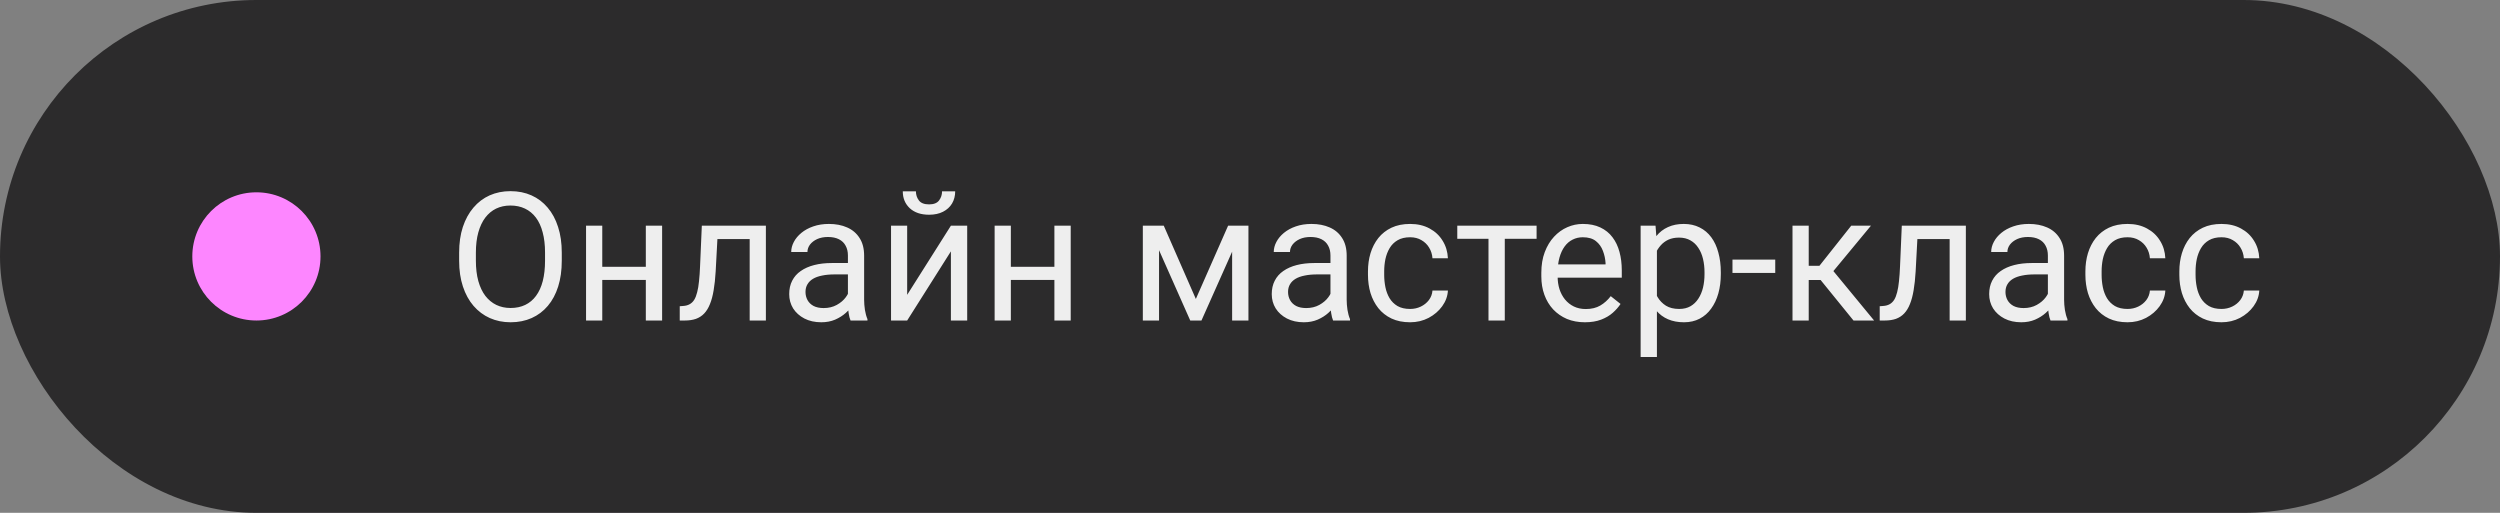 <?xml version="1.0" encoding="UTF-8"?> <svg xmlns="http://www.w3.org/2000/svg" width="195" height="40" viewBox="0 0 195 40" fill="none"><rect x="0" y="0" width="195" height="40" fill="#808080" stroke="none"/> <rect width="195" height="40" rx="20" fill="#2C2B2C"></rect> <path d="M43.818 19.709V20.338C43.818 21.085 43.725 21.755 43.538 22.348C43.351 22.94 43.082 23.444 42.731 23.858C42.38 24.273 41.959 24.59 41.467 24.809C40.979 25.027 40.432 25.137 39.826 25.137C39.238 25.137 38.698 25.027 38.206 24.809C37.718 24.59 37.295 24.273 36.935 23.858C36.579 23.444 36.303 22.94 36.107 22.348C35.911 21.755 35.813 21.085 35.813 20.338V19.709C35.813 18.962 35.909 18.294 36.101 17.706C36.297 17.114 36.572 16.61 36.928 16.195C37.283 15.776 37.705 15.457 38.192 15.238C38.685 15.02 39.225 14.91 39.812 14.91C40.419 14.91 40.965 15.02 41.453 15.238C41.945 15.457 42.367 15.776 42.718 16.195C43.073 16.61 43.344 17.114 43.531 17.706C43.723 18.294 43.818 18.962 43.818 19.709ZM42.513 20.338V19.695C42.513 19.103 42.451 18.579 42.328 18.123C42.21 17.667 42.034 17.285 41.802 16.975C41.569 16.665 41.285 16.43 40.947 16.27C40.615 16.111 40.236 16.031 39.812 16.031C39.402 16.031 39.031 16.111 38.698 16.27C38.37 16.43 38.088 16.665 37.851 16.975C37.618 17.285 37.438 17.667 37.31 18.123C37.183 18.579 37.119 19.103 37.119 19.695V20.338C37.119 20.935 37.183 21.463 37.31 21.924C37.438 22.38 37.62 22.765 37.857 23.079C38.099 23.389 38.384 23.624 38.712 23.783C39.045 23.943 39.416 24.023 39.826 24.023C40.255 24.023 40.635 23.943 40.968 23.783C41.3 23.624 41.581 23.389 41.809 23.079C42.041 22.765 42.217 22.38 42.335 21.924C42.453 21.463 42.513 20.935 42.513 20.338ZM50.62 20.81V21.835H46.71V20.81H50.62ZM46.977 17.604V25H45.712V17.604H46.977ZM51.645 17.604V25H50.374V17.604H51.645ZM58.625 17.604V18.649H55.05V17.604H58.625ZM59.739 17.604V25H58.475V17.604H59.739ZM54.742 17.604H56.014L55.822 21.172C55.79 21.723 55.738 22.211 55.665 22.635C55.597 23.054 55.501 23.414 55.378 23.715C55.259 24.016 55.109 24.262 54.927 24.453C54.749 24.64 54.535 24.779 54.284 24.87C54.033 24.957 53.744 25 53.416 25H53.02V23.886L53.293 23.865C53.489 23.852 53.655 23.806 53.792 23.729C53.933 23.651 54.052 23.537 54.148 23.387C54.243 23.232 54.321 23.034 54.38 22.792C54.444 22.55 54.492 22.263 54.523 21.931C54.56 21.598 54.587 21.211 54.605 20.769L54.742 17.604ZM66.138 23.735V19.928C66.138 19.636 66.079 19.383 65.96 19.169C65.846 18.95 65.673 18.782 65.44 18.663C65.208 18.545 64.921 18.485 64.579 18.485C64.26 18.485 63.98 18.54 63.738 18.649C63.501 18.759 63.315 18.902 63.178 19.08C63.046 19.258 62.98 19.449 62.98 19.654H61.715C61.715 19.39 61.783 19.128 61.92 18.868C62.057 18.608 62.253 18.374 62.508 18.164C62.768 17.95 63.078 17.781 63.438 17.658C63.802 17.531 64.208 17.467 64.654 17.467C65.192 17.467 65.666 17.558 66.076 17.74C66.491 17.922 66.814 18.198 67.047 18.567C67.284 18.932 67.402 19.39 67.402 19.941V23.387C67.402 23.633 67.423 23.895 67.464 24.173C67.509 24.451 67.576 24.69 67.662 24.891V25H66.343C66.279 24.854 66.229 24.66 66.192 24.419C66.156 24.173 66.138 23.945 66.138 23.735ZM66.356 20.516L66.37 21.404H65.092C64.732 21.404 64.41 21.434 64.128 21.493C63.845 21.548 63.608 21.632 63.417 21.746C63.226 21.86 63.08 22.004 62.98 22.177C62.879 22.345 62.829 22.544 62.829 22.771C62.829 23.004 62.882 23.216 62.986 23.407C63.091 23.599 63.248 23.751 63.458 23.865C63.672 23.975 63.934 24.029 64.244 24.029C64.632 24.029 64.973 23.947 65.269 23.783C65.566 23.619 65.8 23.419 65.974 23.182C66.151 22.945 66.247 22.715 66.261 22.491L66.801 23.1C66.769 23.291 66.682 23.503 66.541 23.735C66.4 23.968 66.211 24.191 65.974 24.405C65.741 24.615 65.463 24.79 65.14 24.932C64.821 25.068 64.461 25.137 64.06 25.137C63.558 25.137 63.118 25.039 62.74 24.843C62.367 24.647 62.075 24.385 61.865 24.057C61.66 23.724 61.558 23.352 61.558 22.942C61.558 22.546 61.635 22.197 61.79 21.896C61.945 21.591 62.168 21.338 62.46 21.138C62.752 20.933 63.102 20.778 63.513 20.673C63.923 20.568 64.381 20.516 64.887 20.516H66.356ZM70.759 22.997L74.17 17.604H75.441V25H74.17V19.606L70.759 25H69.501V17.604H70.759V22.997ZM73.48 14.924H74.505C74.505 15.279 74.423 15.596 74.259 15.874C74.095 16.148 73.86 16.362 73.555 16.517C73.249 16.672 72.887 16.749 72.468 16.749C71.834 16.749 71.333 16.58 70.964 16.243C70.599 15.901 70.417 15.462 70.417 14.924H71.442C71.442 15.193 71.52 15.43 71.675 15.635C71.83 15.84 72.094 15.942 72.468 15.942C72.832 15.942 73.092 15.84 73.247 15.635C73.402 15.43 73.48 15.193 73.48 14.924ZM82.489 20.81V21.835H78.579V20.81H82.489ZM78.846 17.604V25H77.581V17.604H78.846ZM83.515 17.604V25H82.243V17.604H83.515ZM93.276 23.318L95.792 17.604H97.009L93.714 25H92.839L89.558 17.604H90.774L93.276 23.318ZM90.405 17.604V25H89.141V17.604H90.405ZM96.106 25V17.604H97.378V25H96.106ZM103.776 23.735V19.928C103.776 19.636 103.717 19.383 103.599 19.169C103.485 18.95 103.312 18.782 103.079 18.663C102.847 18.545 102.56 18.485 102.218 18.485C101.899 18.485 101.618 18.54 101.377 18.649C101.14 18.759 100.953 18.902 100.816 19.08C100.684 19.258 100.618 19.449 100.618 19.654H99.353C99.353 19.39 99.422 19.128 99.559 18.868C99.695 18.608 99.891 18.374 100.146 18.164C100.406 17.95 100.716 17.781 101.076 17.658C101.441 17.531 101.846 17.467 102.293 17.467C102.831 17.467 103.305 17.558 103.715 17.74C104.13 17.922 104.453 18.198 104.686 18.567C104.923 18.932 105.041 19.39 105.041 19.941V23.387C105.041 23.633 105.062 23.895 105.103 24.173C105.148 24.451 105.214 24.69 105.301 24.891V25H103.981C103.918 24.854 103.868 24.66 103.831 24.419C103.795 24.173 103.776 23.945 103.776 23.735ZM103.995 20.516L104.009 21.404H102.73C102.37 21.404 102.049 21.434 101.767 21.493C101.484 21.548 101.247 21.632 101.056 21.746C100.864 21.86 100.718 22.004 100.618 22.177C100.518 22.345 100.468 22.544 100.468 22.771C100.468 23.004 100.52 23.216 100.625 23.407C100.73 23.599 100.887 23.751 101.097 23.865C101.311 23.975 101.573 24.029 101.883 24.029C102.27 24.029 102.612 23.947 102.908 23.783C103.204 23.619 103.439 23.419 103.612 23.182C103.79 22.945 103.886 22.715 103.899 22.491L104.439 23.1C104.408 23.291 104.321 23.503 104.18 23.735C104.038 23.968 103.849 24.191 103.612 24.405C103.38 24.615 103.102 24.79 102.778 24.932C102.459 25.068 102.099 25.137 101.698 25.137C101.197 25.137 100.757 25.039 100.379 24.843C100.005 24.647 99.713 24.385 99.504 24.057C99.299 23.724 99.196 23.352 99.196 22.942C99.196 22.546 99.274 22.197 99.429 21.896C99.584 21.591 99.807 21.338 100.099 21.138C100.39 20.933 100.741 20.778 101.151 20.673C101.562 20.568 102.02 20.516 102.525 20.516H103.995ZM109.99 24.098C110.291 24.098 110.569 24.036 110.824 23.913C111.079 23.79 111.289 23.621 111.453 23.407C111.617 23.189 111.711 22.94 111.733 22.662H112.937C112.914 23.1 112.766 23.508 112.492 23.886C112.223 24.259 111.87 24.562 111.433 24.795C110.995 25.023 110.514 25.137 109.99 25.137C109.434 25.137 108.949 25.039 108.534 24.843C108.124 24.647 107.782 24.378 107.509 24.036C107.24 23.694 107.037 23.302 106.9 22.86C106.768 22.414 106.702 21.942 106.702 21.445V21.158C106.702 20.662 106.768 20.192 106.9 19.75C107.037 19.303 107.24 18.909 107.509 18.567C107.782 18.226 108.124 17.957 108.534 17.761C108.949 17.565 109.434 17.467 109.99 17.467C110.569 17.467 111.075 17.585 111.508 17.822C111.941 18.055 112.28 18.374 112.526 18.779C112.777 19.18 112.914 19.636 112.937 20.146H111.733C111.711 19.841 111.624 19.565 111.474 19.319C111.328 19.073 111.127 18.877 110.872 18.731C110.621 18.581 110.327 18.506 109.99 18.506C109.603 18.506 109.277 18.583 109.013 18.738C108.753 18.889 108.546 19.094 108.391 19.354C108.24 19.609 108.131 19.894 108.062 20.208C107.999 20.518 107.967 20.835 107.967 21.158V21.445C107.967 21.769 107.999 22.088 108.062 22.402C108.126 22.717 108.233 23.002 108.384 23.257C108.539 23.512 108.746 23.717 109.006 23.872C109.27 24.023 109.598 24.098 109.99 24.098ZM117.373 17.604V25H116.102V17.604H117.373ZM119.854 17.604V18.629H113.668V17.604H119.854ZM123.621 25.137C123.106 25.137 122.639 25.05 122.22 24.877C121.805 24.699 121.447 24.451 121.146 24.132C120.85 23.813 120.622 23.435 120.463 22.997C120.303 22.56 120.224 22.081 120.224 21.561V21.274C120.224 20.673 120.312 20.137 120.49 19.668C120.668 19.194 120.91 18.793 121.215 18.465C121.52 18.137 121.867 17.888 122.254 17.72C122.641 17.551 123.042 17.467 123.457 17.467C123.986 17.467 124.441 17.558 124.824 17.74C125.212 17.922 125.528 18.178 125.774 18.506C126.021 18.829 126.203 19.212 126.321 19.654C126.44 20.092 126.499 20.57 126.499 21.09V21.657H120.976V20.625H125.234V20.529C125.216 20.201 125.148 19.882 125.029 19.572C124.915 19.262 124.733 19.007 124.482 18.807C124.232 18.606 123.89 18.506 123.457 18.506C123.17 18.506 122.906 18.567 122.664 18.69C122.423 18.809 122.215 18.987 122.042 19.224C121.869 19.461 121.734 19.75 121.639 20.092C121.543 20.434 121.495 20.828 121.495 21.274V21.561C121.495 21.912 121.543 22.243 121.639 22.553C121.739 22.858 121.882 23.127 122.069 23.359C122.261 23.592 122.491 23.774 122.76 23.906C123.033 24.038 123.343 24.105 123.689 24.105C124.136 24.105 124.514 24.013 124.824 23.831C125.134 23.649 125.405 23.405 125.638 23.1L126.403 23.708C126.244 23.95 126.041 24.18 125.795 24.398C125.549 24.617 125.246 24.795 124.886 24.932C124.53 25.068 124.109 25.137 123.621 25.137ZM129.24 19.025V27.844H127.969V17.604H129.131L129.24 19.025ZM134.224 21.24V21.384C134.224 21.922 134.16 22.421 134.032 22.881C133.905 23.337 133.718 23.733 133.472 24.07C133.23 24.408 132.932 24.67 132.576 24.856C132.221 25.043 131.813 25.137 131.353 25.137C130.883 25.137 130.468 25.059 130.108 24.904C129.748 24.749 129.443 24.524 129.192 24.227C128.942 23.931 128.741 23.576 128.591 23.161C128.445 22.746 128.345 22.279 128.29 21.76V20.994C128.345 20.447 128.447 19.957 128.598 19.524C128.748 19.091 128.946 18.722 129.192 18.417C129.443 18.107 129.746 17.872 130.102 17.713C130.457 17.549 130.867 17.467 131.332 17.467C131.797 17.467 132.209 17.558 132.569 17.74C132.929 17.918 133.232 18.173 133.479 18.506C133.725 18.838 133.909 19.237 134.032 19.702C134.16 20.162 134.224 20.675 134.224 21.24ZM132.952 21.384V21.24C132.952 20.871 132.913 20.525 132.836 20.201C132.758 19.873 132.638 19.586 132.474 19.34C132.314 19.089 132.109 18.893 131.858 18.752C131.608 18.606 131.309 18.533 130.963 18.533C130.644 18.533 130.366 18.588 130.129 18.697C129.896 18.807 129.698 18.955 129.534 19.142C129.37 19.324 129.236 19.534 129.131 19.77C129.031 20.003 128.955 20.244 128.905 20.495V22.266C128.996 22.585 129.124 22.885 129.288 23.168C129.452 23.446 129.671 23.672 129.944 23.845C130.218 24.013 130.562 24.098 130.977 24.098C131.318 24.098 131.612 24.027 131.858 23.886C132.109 23.74 132.314 23.542 132.474 23.291C132.638 23.04 132.758 22.753 132.836 22.43C132.913 22.102 132.952 21.753 132.952 21.384ZM138.469 20.249V21.288H135.133V20.249H138.469ZM141.08 17.604V25H139.815V17.604H141.08ZM145.934 17.604L142.427 21.842H140.656L140.465 20.734H141.914L144.396 17.604H145.934ZM144.573 25L141.853 21.65L142.666 20.734L146.18 25H144.573ZM152.223 17.604V18.649H148.647V17.604H152.223ZM153.337 17.604V25H152.072V17.604H153.337ZM148.34 17.604H149.611L149.42 21.172C149.388 21.723 149.336 22.211 149.263 22.635C149.194 23.054 149.099 23.414 148.976 23.715C148.857 24.016 148.707 24.262 148.524 24.453C148.347 24.64 148.132 24.779 147.882 24.87C147.631 24.957 147.342 25 147.014 25H146.617V23.886L146.891 23.865C147.087 23.852 147.253 23.806 147.39 23.729C147.531 23.651 147.649 23.537 147.745 23.387C147.841 23.232 147.918 23.034 147.978 22.792C148.041 22.55 148.089 22.263 148.121 21.931C148.158 21.598 148.185 21.211 148.203 20.769L148.34 17.604ZM159.735 23.735V19.928C159.735 19.636 159.676 19.383 159.558 19.169C159.444 18.95 159.271 18.782 159.038 18.663C158.806 18.545 158.519 18.485 158.177 18.485C157.858 18.485 157.577 18.54 157.336 18.649C157.099 18.759 156.912 18.902 156.775 19.08C156.643 19.258 156.577 19.449 156.577 19.654H155.312C155.312 19.39 155.381 19.128 155.518 18.868C155.654 18.608 155.85 18.374 156.105 18.164C156.365 17.95 156.675 17.781 157.035 17.658C157.4 17.531 157.805 17.467 158.252 17.467C158.79 17.467 159.264 17.558 159.674 17.74C160.089 17.922 160.412 18.198 160.645 18.567C160.882 18.932 161 19.39 161 19.941V23.387C161 23.633 161.021 23.895 161.062 24.173C161.107 24.451 161.173 24.69 161.26 24.891V25H159.94C159.877 24.854 159.826 24.66 159.79 24.419C159.754 24.173 159.735 23.945 159.735 23.735ZM159.954 20.516L159.968 21.404H158.689C158.329 21.404 158.008 21.434 157.726 21.493C157.443 21.548 157.206 21.632 157.015 21.746C156.823 21.86 156.677 22.004 156.577 22.177C156.477 22.345 156.427 22.544 156.427 22.771C156.427 23.004 156.479 23.216 156.584 23.407C156.689 23.599 156.846 23.751 157.056 23.865C157.27 23.975 157.532 24.029 157.842 24.029C158.229 24.029 158.571 23.947 158.867 23.783C159.163 23.619 159.398 23.419 159.571 23.182C159.749 22.945 159.845 22.715 159.858 22.491L160.398 23.1C160.367 23.291 160.28 23.503 160.139 23.735C159.997 23.968 159.808 24.191 159.571 24.405C159.339 24.615 159.061 24.79 158.737 24.932C158.418 25.068 158.058 25.137 157.657 25.137C157.156 25.137 156.716 25.039 156.338 24.843C155.964 24.647 155.673 24.385 155.463 24.057C155.258 23.724 155.155 23.352 155.155 22.942C155.155 22.546 155.233 22.197 155.388 21.896C155.543 21.591 155.766 21.338 156.058 21.138C156.349 20.933 156.7 20.778 157.11 20.673C157.521 20.568 157.979 20.516 158.484 20.516H159.954ZM165.949 24.098C166.25 24.098 166.528 24.036 166.783 23.913C167.038 23.79 167.248 23.621 167.412 23.407C167.576 23.189 167.67 22.94 167.692 22.662H168.896C168.873 23.1 168.725 23.508 168.451 23.886C168.182 24.259 167.829 24.562 167.392 24.795C166.954 25.023 166.473 25.137 165.949 25.137C165.393 25.137 164.908 25.039 164.493 24.843C164.083 24.647 163.741 24.378 163.468 24.036C163.199 23.694 162.996 23.302 162.859 22.86C162.727 22.414 162.661 21.942 162.661 21.445V21.158C162.661 20.662 162.727 20.192 162.859 19.75C162.996 19.303 163.199 18.909 163.468 18.567C163.741 18.226 164.083 17.957 164.493 17.761C164.908 17.565 165.393 17.467 165.949 17.467C166.528 17.467 167.034 17.585 167.467 17.822C167.9 18.055 168.239 18.374 168.485 18.779C168.736 19.18 168.873 19.636 168.896 20.146H167.692C167.67 19.841 167.583 19.565 167.433 19.319C167.287 19.073 167.086 18.877 166.831 18.731C166.58 18.581 166.286 18.506 165.949 18.506C165.562 18.506 165.236 18.583 164.972 18.738C164.712 18.889 164.505 19.094 164.35 19.354C164.199 19.609 164.09 19.894 164.021 20.208C163.958 20.518 163.926 20.835 163.926 21.158V21.445C163.926 21.769 163.958 22.088 164.021 22.402C164.085 22.717 164.192 23.002 164.343 23.257C164.498 23.512 164.705 23.717 164.965 23.872C165.229 24.023 165.557 24.098 165.949 24.098ZM173.277 24.098C173.578 24.098 173.856 24.036 174.111 23.913C174.367 23.79 174.576 23.621 174.74 23.407C174.904 23.189 174.998 22.94 175.021 22.662H176.224C176.201 23.1 176.053 23.508 175.779 23.886C175.51 24.259 175.157 24.562 174.72 24.795C174.282 25.023 173.801 25.137 173.277 25.137C172.721 25.137 172.236 25.039 171.821 24.843C171.411 24.647 171.069 24.378 170.796 24.036C170.527 23.694 170.324 23.302 170.188 22.86C170.055 22.414 169.989 21.942 169.989 21.445V21.158C169.989 20.662 170.055 20.192 170.188 19.75C170.324 19.303 170.527 18.909 170.796 18.567C171.069 18.226 171.411 17.957 171.821 17.761C172.236 17.565 172.721 17.467 173.277 17.467C173.856 17.467 174.362 17.585 174.795 17.822C175.228 18.055 175.567 18.374 175.813 18.779C176.064 19.18 176.201 19.636 176.224 20.146H175.021C174.998 19.841 174.911 19.565 174.761 19.319C174.615 19.073 174.414 18.877 174.159 18.731C173.909 18.581 173.615 18.506 173.277 18.506C172.89 18.506 172.564 18.583 172.3 18.738C172.04 18.889 171.833 19.094 171.678 19.354C171.527 19.609 171.418 19.894 171.35 20.208C171.286 20.518 171.254 20.835 171.254 21.158V21.445C171.254 21.769 171.286 22.088 171.35 22.402C171.413 22.717 171.521 23.002 171.671 23.257C171.826 23.512 172.033 23.717 172.293 23.872C172.557 24.023 172.885 24.098 173.277 24.098Z" fill="#EEEEEE"></path> <circle cx="20" cy="20" r="5" fill="#FD86FF"></circle> </svg> 